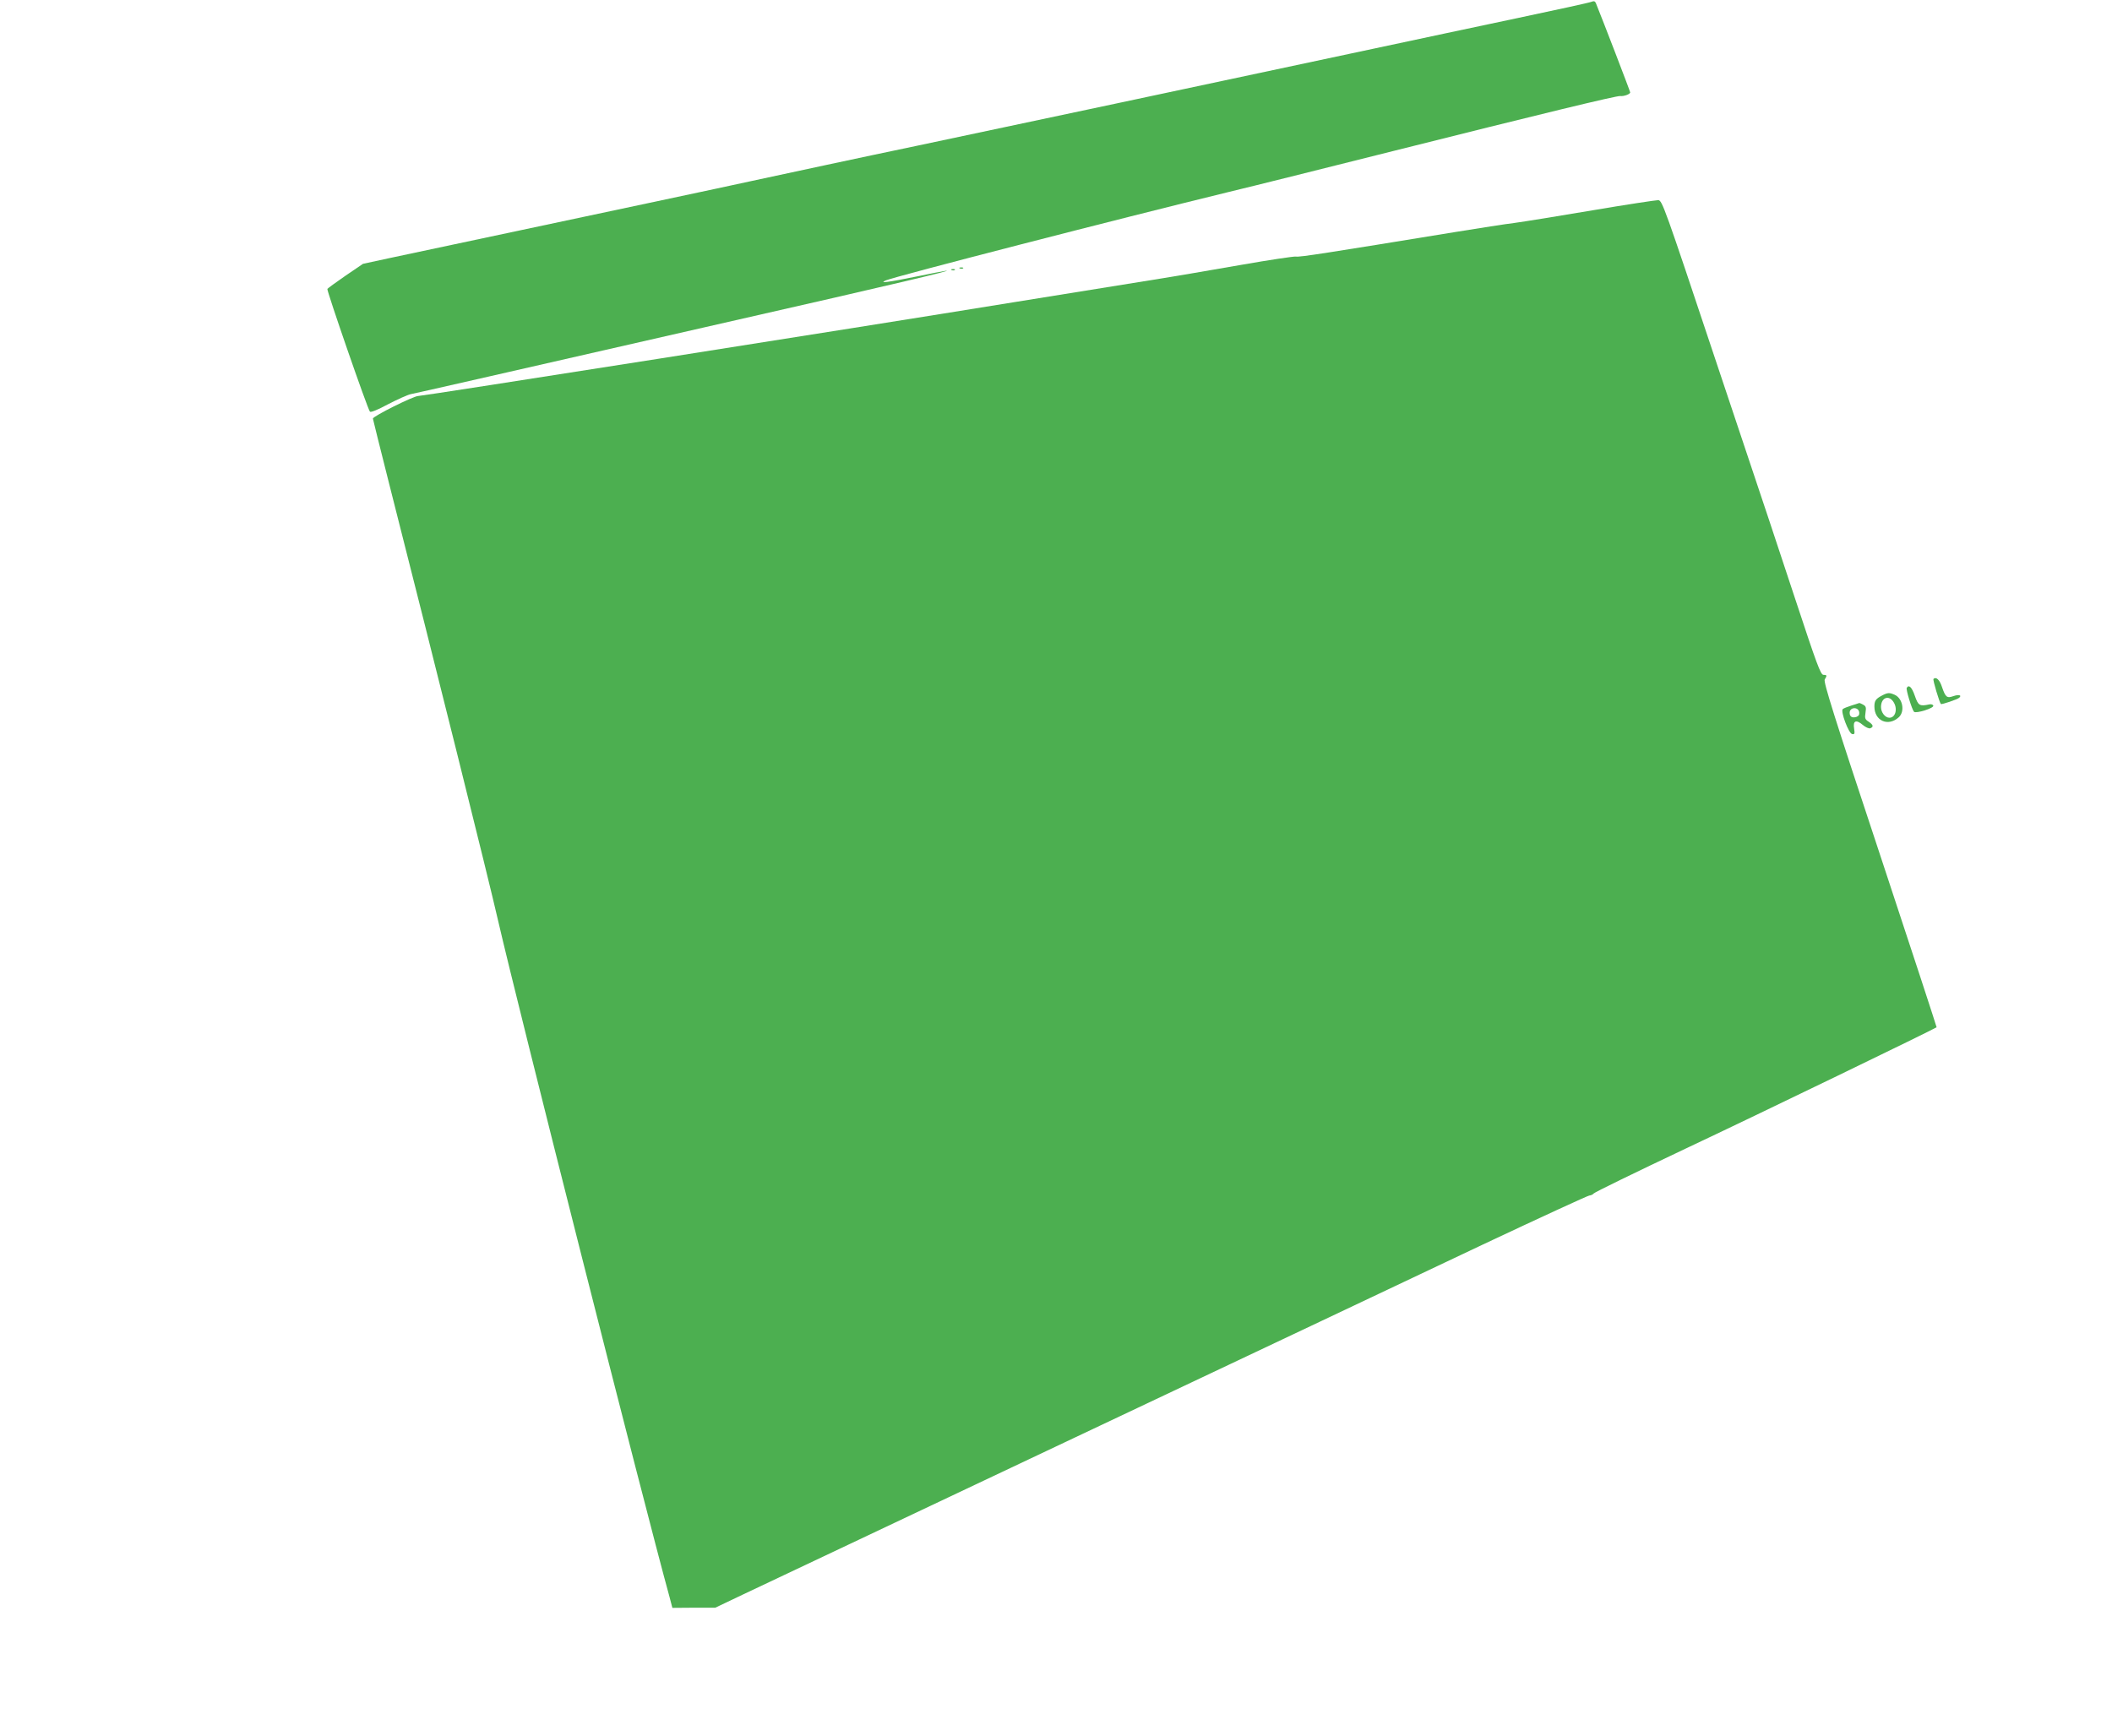 <?xml version="1.0" standalone="no"?>
<!DOCTYPE svg PUBLIC "-//W3C//DTD SVG 20010904//EN"
 "http://www.w3.org/TR/2001/REC-SVG-20010904/DTD/svg10.dtd">
<svg version="1.0" xmlns="http://www.w3.org/2000/svg"
 width="1280pt" height="1052pt" viewBox="0 0 1280 1052"
 preserveAspectRatio="xMidYMid meet">
<g transform="translate(0,1052) scale(0.1,-0.1)"
fill="#4caf50" stroke="none">
<path d="M9645 10509 c-11 -5 -213 -49 -450 -99 -236 -50 -628 -133 -870 -185
-1148 -245 -2047 -436 -2775 -590 -317 -66 -795 -169 -990 -211 -58 -13 -348
-75 -645 -138 -782 -166 -1366 -290 -1553 -330 l-162 -35 -106 -72 c-58 -40
-107 -76 -110 -80 -5 -9 244 -729 258 -744 5 -6 47 11 110 45 56 29 118 57
137 61 33 6 382 86 2569 585 667 153 864 204 501 129 -177 -36 -238 -44 -189
-24 63 26 1415 374 2075 535 143 34 593 147 1000 249 876 220 1354 336 1375
333 20 -3 60 11 60 22 0 6 -168 443 -208 541 -5 12 -12 14 -27 8z"/>
<path d="M9650 9245 c-206 -35 -418 -69 -470 -76 -52 -6 -216 -32 -365 -56
-765 -125 -942 -153 -961 -148 -11 2 -159 -20 -330 -50 -170 -30 -451 -78
-624 -105 -173 -28 -508 -82 -745 -120 -1002 -163 -3592 -570 -3620 -570 -29
0 -275 -123 -275 -137 0 -4 45 -182 99 -397 280 -1101 598 -2376 661 -2651
114 -496 883 -3533 1038 -4095 l17 -65 130 1 130 0 170 81 c94 44 1000 473
2015 953 1015 480 2126 1005 2469 1168 344 162 633 295 643 296 10 1 22 6 26
12 4 7 255 129 559 273 425 200 1507 724 1520 735 1 1 -153 472 -343 1046
-279 841 -344 1048 -335 1062 15 24 14 28 -8 28 -17 0 -41 66 -172 463 -84
254 -155 469 -158 477 -3 8 -149 447 -326 975 -308 924 -321 960 -345 962 -14
0 -194 -27 -400 -62z"/>
<path d="M5818 8893 c7 -3 16 -2 19 1 4 3 -2 6 -13 5 -11 0 -14 -3 -6 -6z"/>
<path d="M5768 8883 c7 -3 16 -2 19 1 4 3 -2 6 -13 5 -11 0 -14 -3 -6 -6z"/>
<path d="M11718 6405 c-5 -6 36 -142 45 -152 5 -4 100 28 111 38 18 16 -3 21
-35 10 -40 -14 -48 -7 -70 57 -14 43 -36 62 -51 47z"/>
<path d="M11556 6351 c-6 -9 31 -130 44 -145 12 -12 122 22 117 37 -2 7 -13
10 -23 8 -60 -13 -68 -8 -89 52 -18 52 -36 70 -49 48z"/>
<path d="M11405 6304 c-36 -19 -45 -31 -45 -66 0 -87 83 -124 148 -65 38 35
24 114 -25 136 -32 14 -42 14 -78 -5z m69 -36 c29 -41 15 -98 -23 -98 -26 0
-51 32 -51 65 0 55 45 75 74 33z"/>
<path d="M11221 6244 c-25 -8 -48 -17 -53 -22 -14 -14 36 -147 57 -151 15 -3
17 2 12 34 -8 47 12 56 53 21 17 -14 37 -23 45 -20 22 9 18 21 -10 40 -22 14
-24 21 -19 54 5 32 3 40 -14 49 -11 6 -22 11 -24 10 -2 -1 -23 -7 -47 -15z
m47 -41 c2 -14 -3 -23 -17 -28 -26 -8 -41 1 -41 25 0 35 53 38 58 3z"/>
</g>
</svg>
